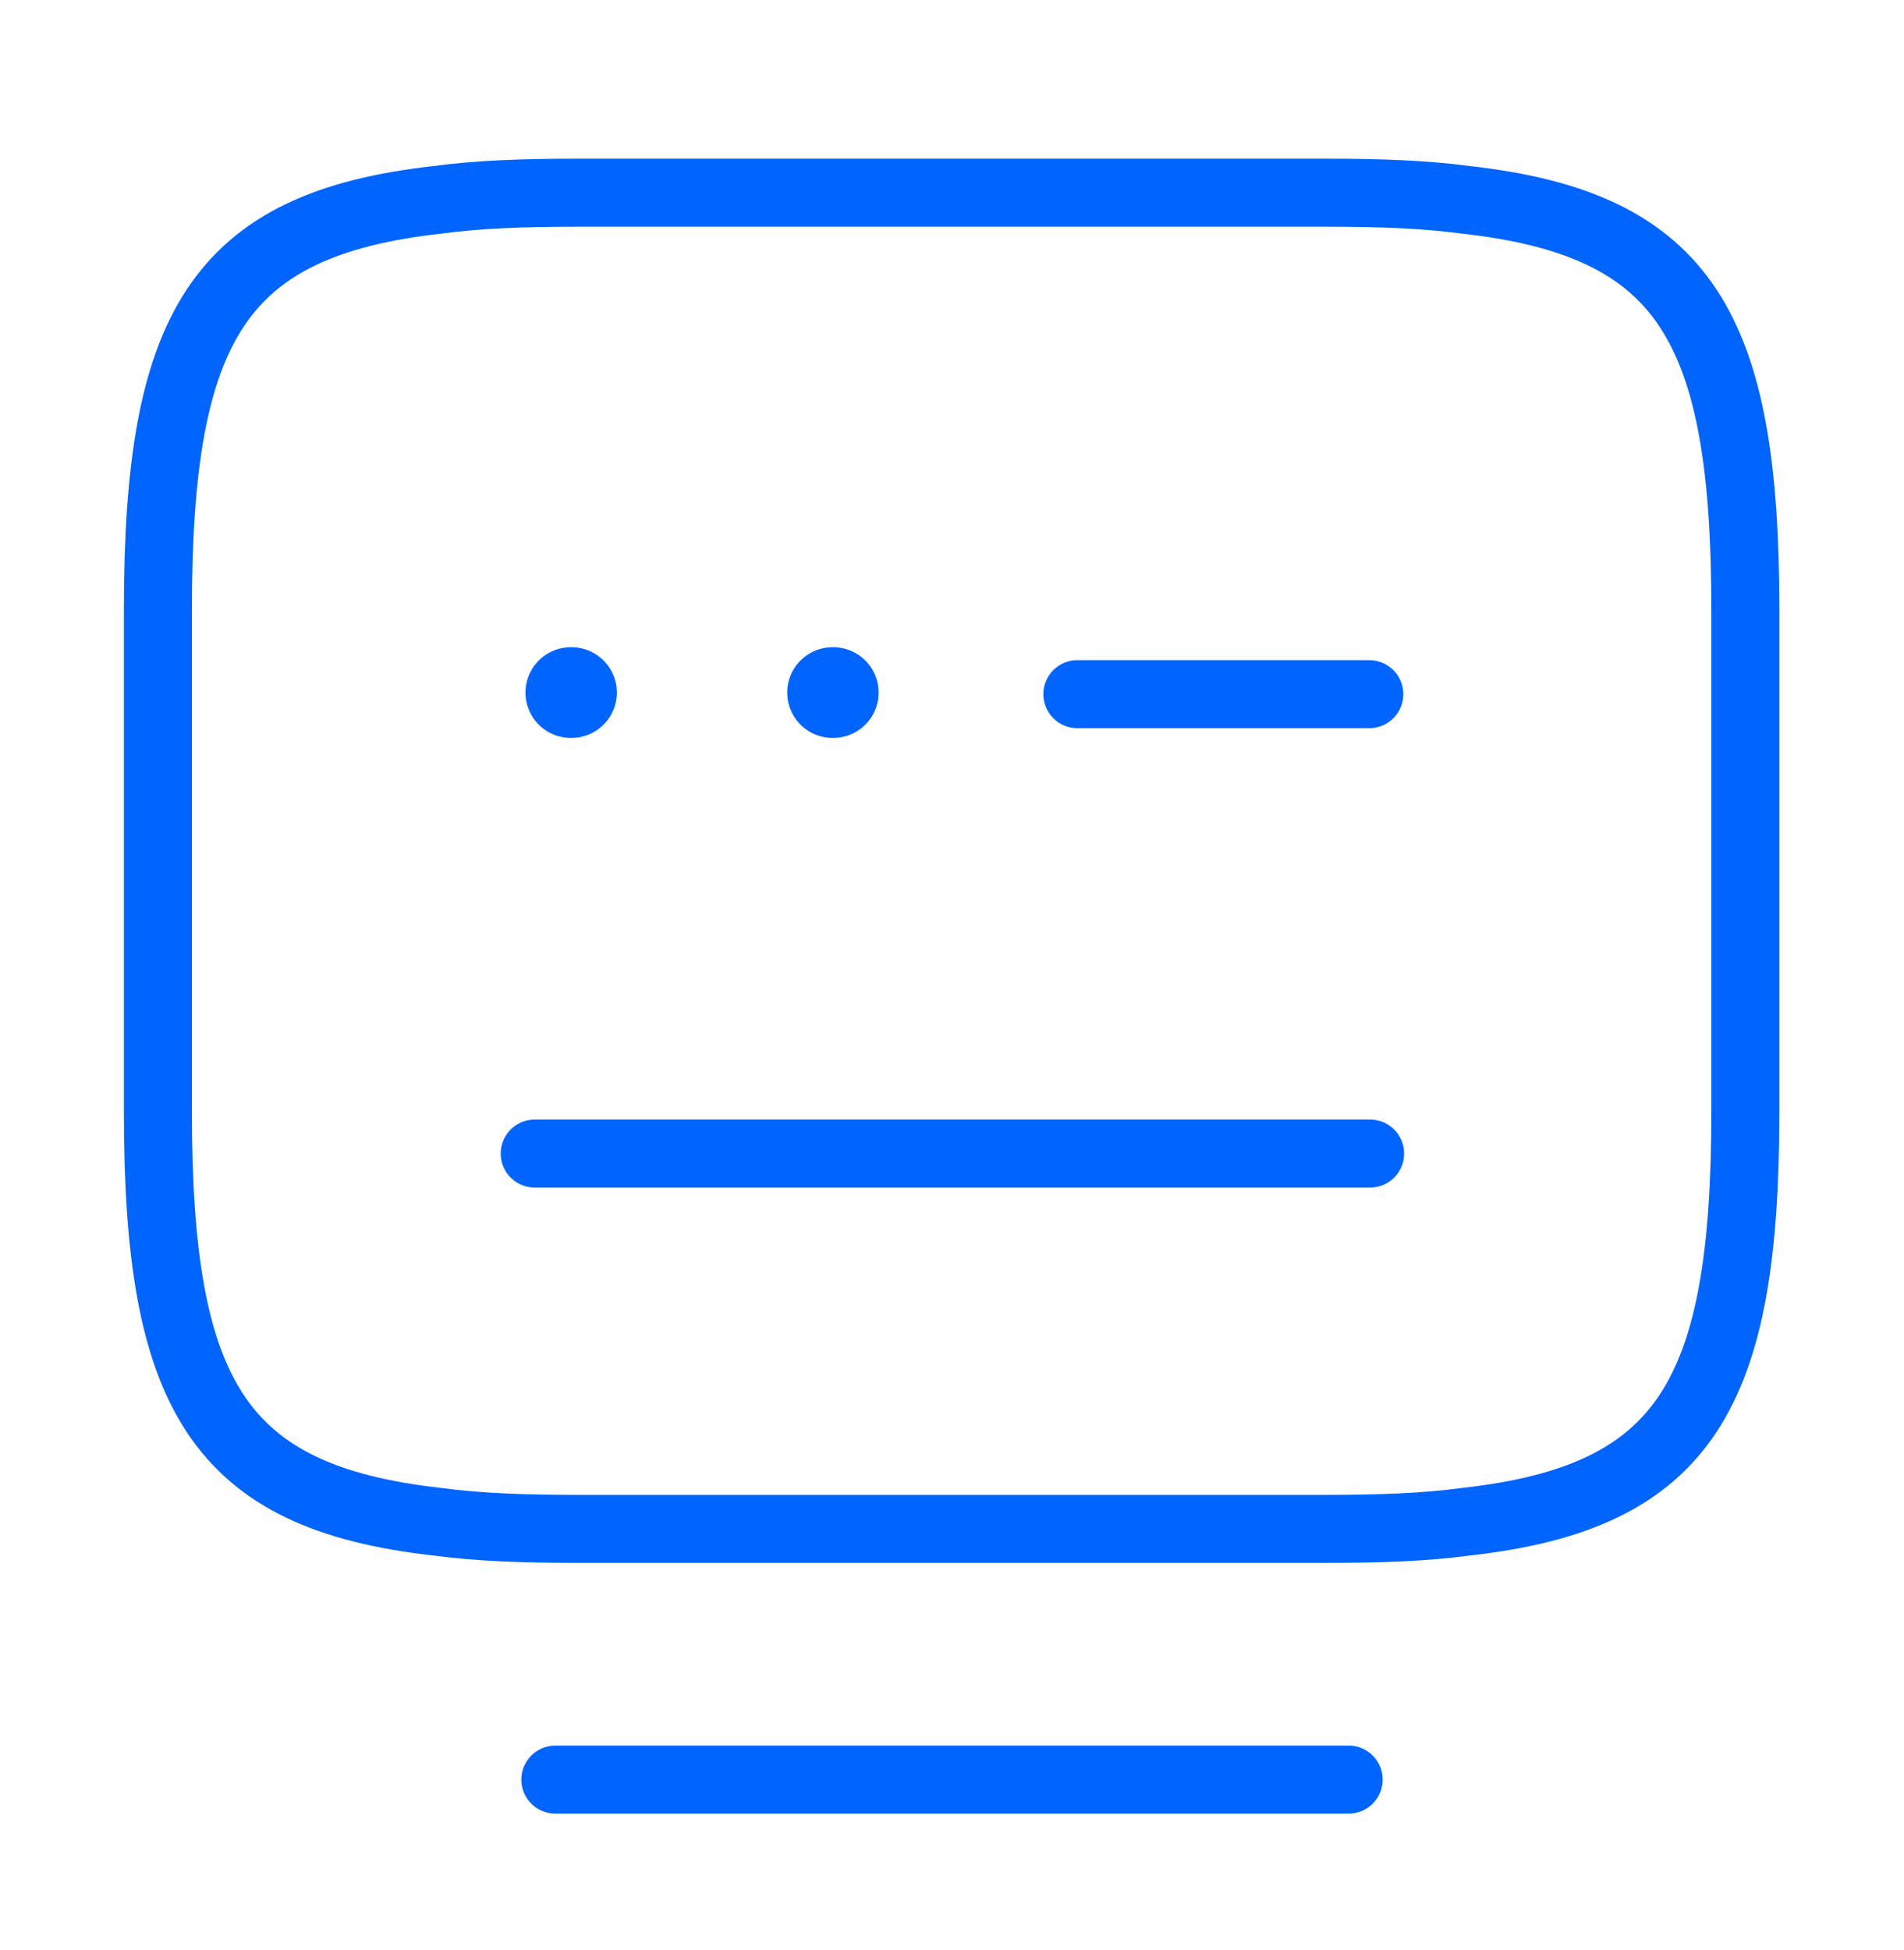<?xml version="1.0" encoding="UTF-8"?> <svg xmlns="http://www.w3.org/2000/svg" width="42" height="43" viewBox="0 0 42 43" fill="none"><path d="M12.705 4.25H29.278C30.415 4.25 31.43 4.285 32.34 4.408C37.188 4.95 38.5 7.225 38.5 13.455V24.515C38.5 30.745 37.188 33.02 32.34 33.562C31.43 33.685 30.433 33.72 29.278 33.72H12.705C11.568 33.72 10.553 33.685 9.643 33.562C4.795 33.02 3.483 30.745 3.483 24.515V13.455C3.483 7.225 4.795 4.95 9.643 4.408C10.553 4.285 11.568 4.25 12.705 4.25Z" stroke="#0064FF" stroke-width="1.5" stroke-linecap="round" stroke-linejoin="round"></path><path d="M23.765 15.31H30.205" stroke="#0064FF" stroke-width="1.5" stroke-linecap="round" stroke-linejoin="round"></path><path d="M11.795 25.442H11.83H30.223" stroke="#0064FF" stroke-width="1.5" stroke-linecap="round" stroke-linejoin="round"></path><path d="M12.25 39.25H29.75" stroke="#0064FF" stroke-width="1.5" stroke-linecap="round" stroke-linejoin="round"></path><path d="M12.591 15.275H12.607" stroke="#0064FF" stroke-width="2" stroke-linecap="round" stroke-linejoin="round"></path><path d="M18.365 15.275H18.381" stroke="#0064FF" stroke-width="2" stroke-linecap="round" stroke-linejoin="round"></path></svg> 